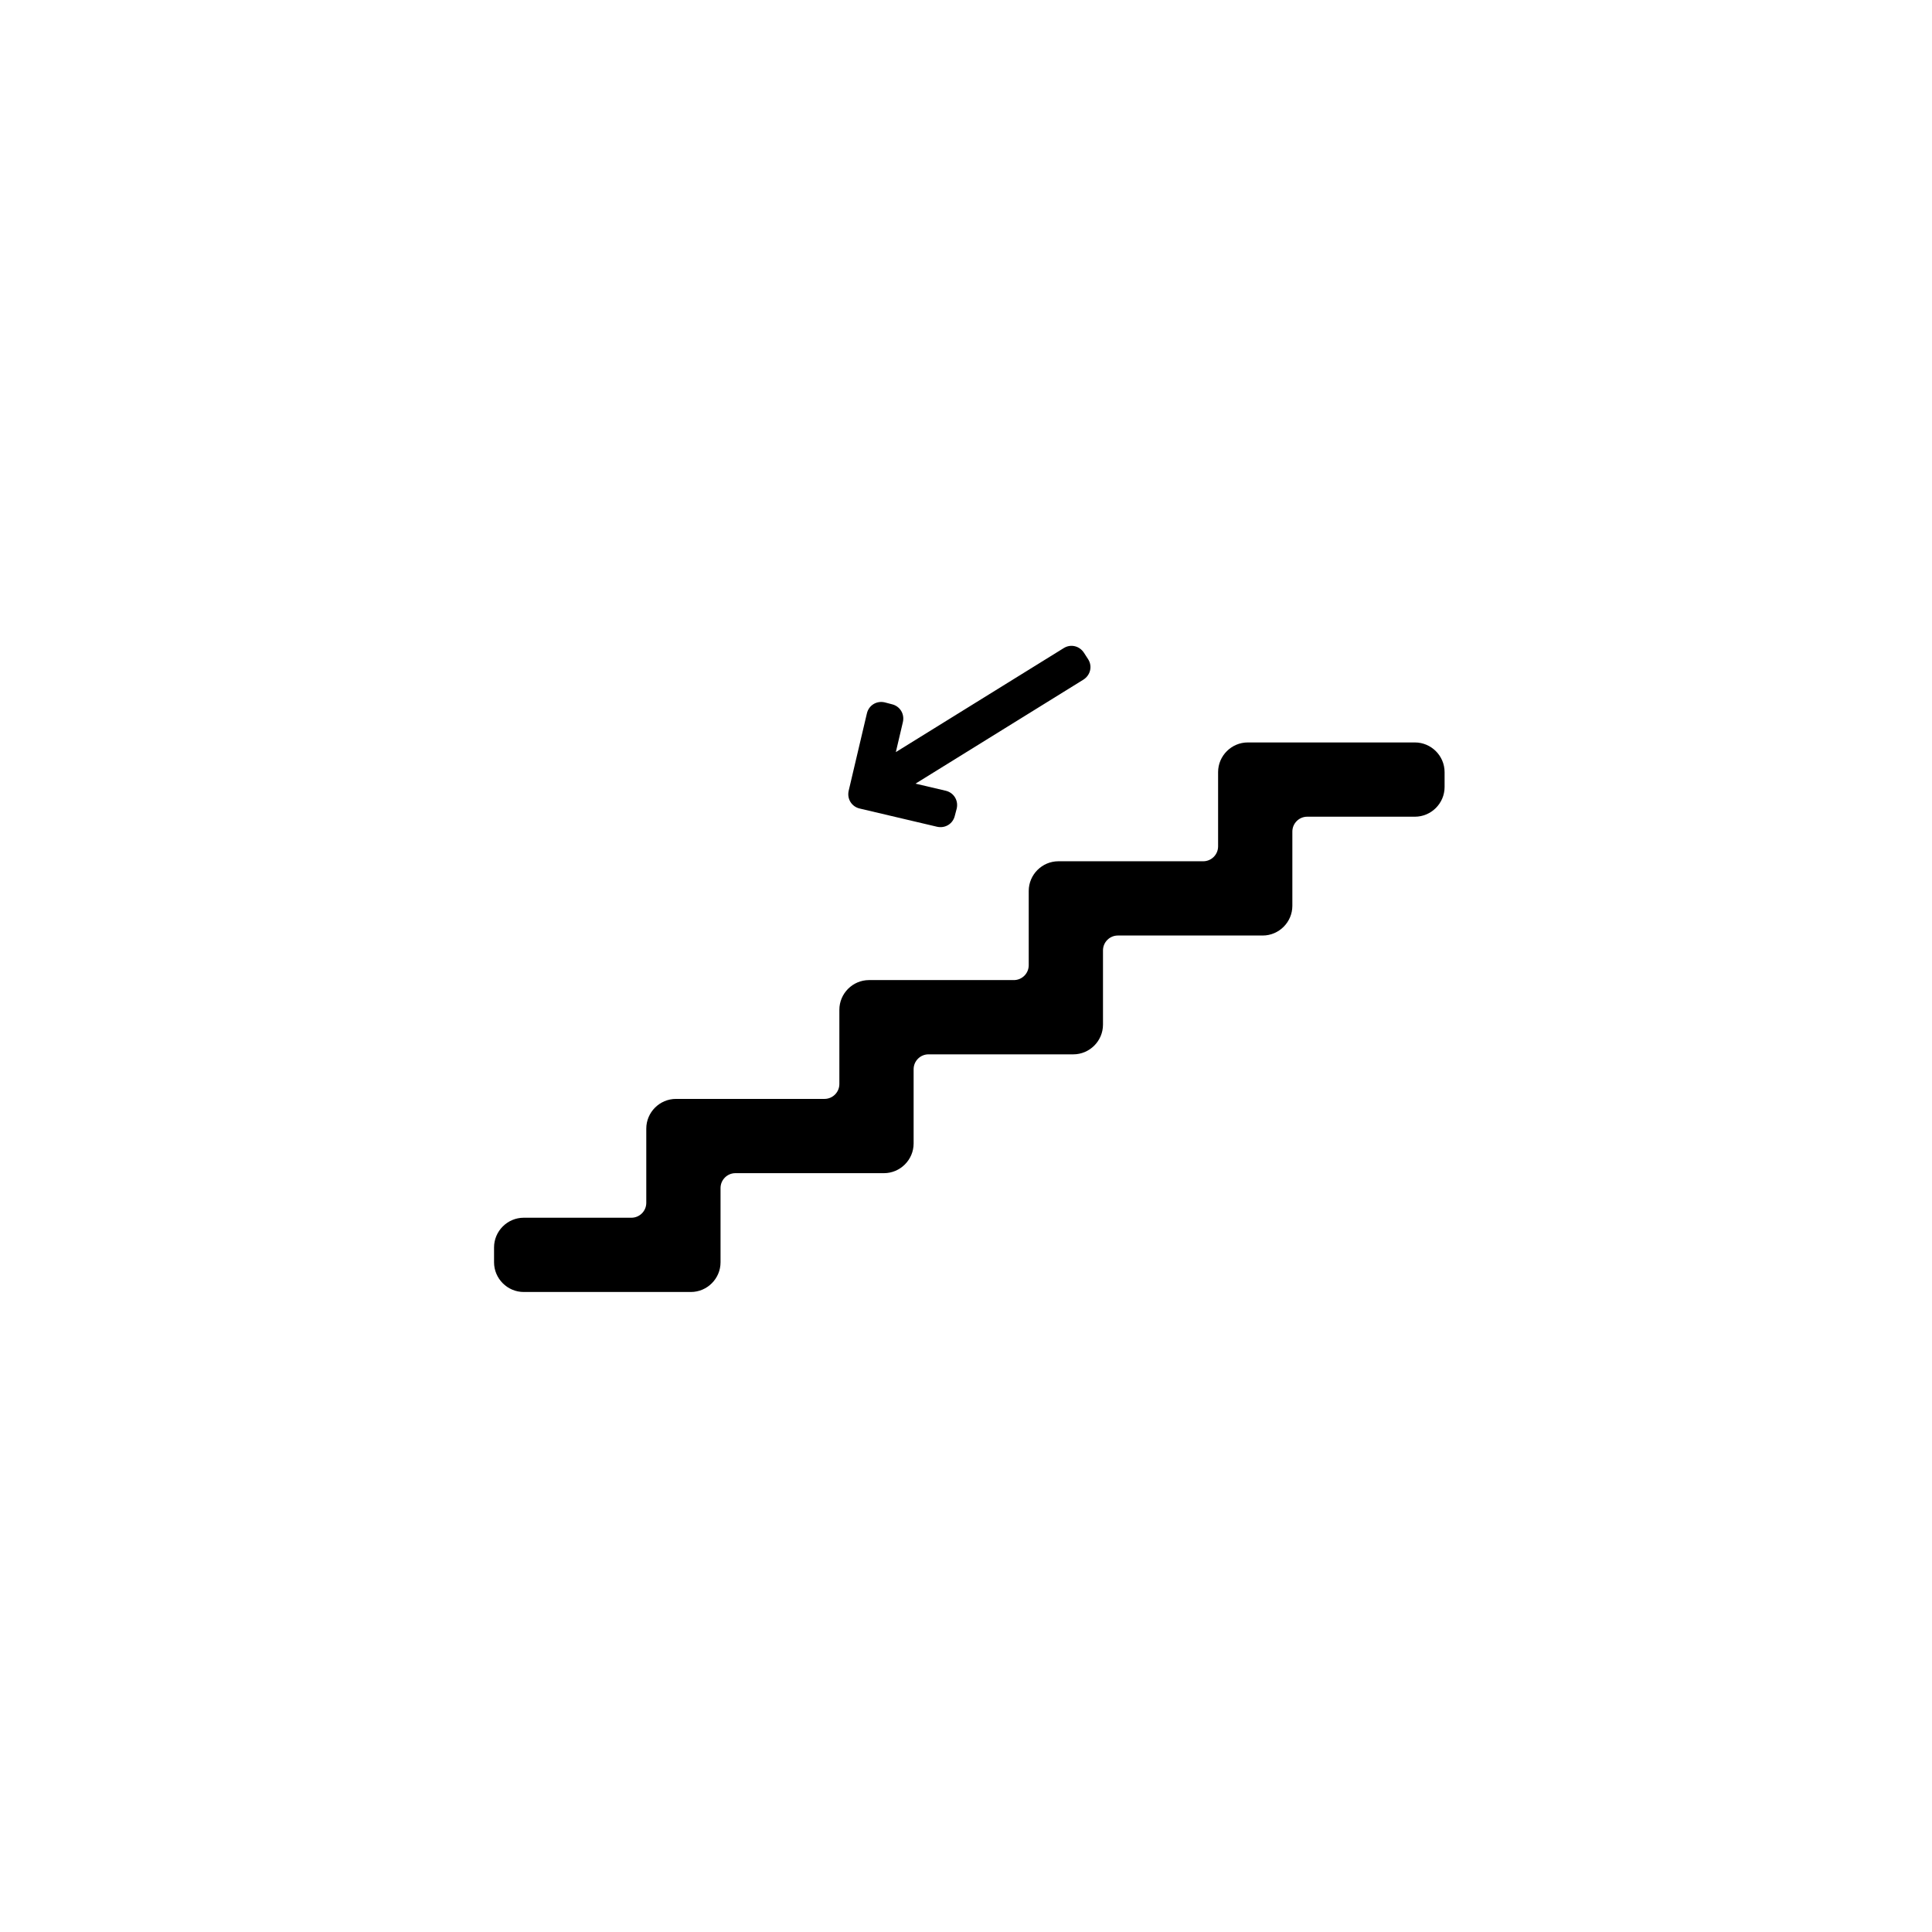 <?xml version="1.0" encoding="UTF-8"?>
<!-- Uploaded to: ICON Repo, www.svgrepo.com, Generator: ICON Repo Mixer Tools -->
<svg fill="#000000" width="800px" height="800px" version="1.1" viewBox="144 144 512 512" xmlns="http://www.w3.org/2000/svg">
 <g>
  <path d="m327.08 486.39h-44.281c-4.328 0-7.871-3.543-7.871-7.871v-3.938c0-4.328 3.543-7.871 7.871-7.871h28.535c2.164 0 3.938-1.77 3.938-3.938v-19.68c0-4.328 3.543-7.871 7.871-7.871h39.359c2.164 0 3.938-1.77 3.938-3.938v-19.68c0-4.328 3.543-7.871 7.871-7.871h38.375c2.164 0 3.938-1.77 3.938-3.938v-19.68c0-4.328 3.543-7.871 7.871-7.871h38.375c2.164 0 3.938-1.77 3.938-3.938v-19.68c0-4.328 3.543-7.871 7.871-7.871h44.281c4.328 0 7.871 3.543 7.871 7.871v3.938c0 4.328-3.543 7.871-7.871 7.871h-28.535c-2.164 0-3.938 1.77-3.938 3.938v19.68c0 4.328-3.543 7.871-7.871 7.871h-38.375c-2.164 0-3.938 1.77-3.938 3.938v19.68c0 4.328-3.543 7.871-7.871 7.871h-38.375c-2.164 0-3.938 1.77-3.938 3.938v19.68c0 4.328-3.543 7.871-7.871 7.871h-39.359c-2.164 0-3.938 1.77-3.938 3.938v19.68c0.004 4.328-3.539 7.871-7.871 7.871z"/>
  <path d="m397.05 360.14 0.492-1.871c0.492-2.164-0.789-4.231-2.953-4.723l-7.969-1.871 44.477-27.551c1.871-1.18 2.461-3.543 1.277-5.41l-1.082-1.672c-1.18-1.871-3.543-2.461-5.41-1.277l-44.477 27.551 1.871-7.969c0.492-2.164-0.789-4.231-2.953-4.723l-1.871-0.492c-2.164-0.492-4.231 0.789-4.723 2.953l-4.82 20.469c-0.492 2.164 0.789 4.231 2.953 4.723l20.469 4.82c2.16 0.488 4.227-0.789 4.719-2.957z"/>
 </g>
</svg>